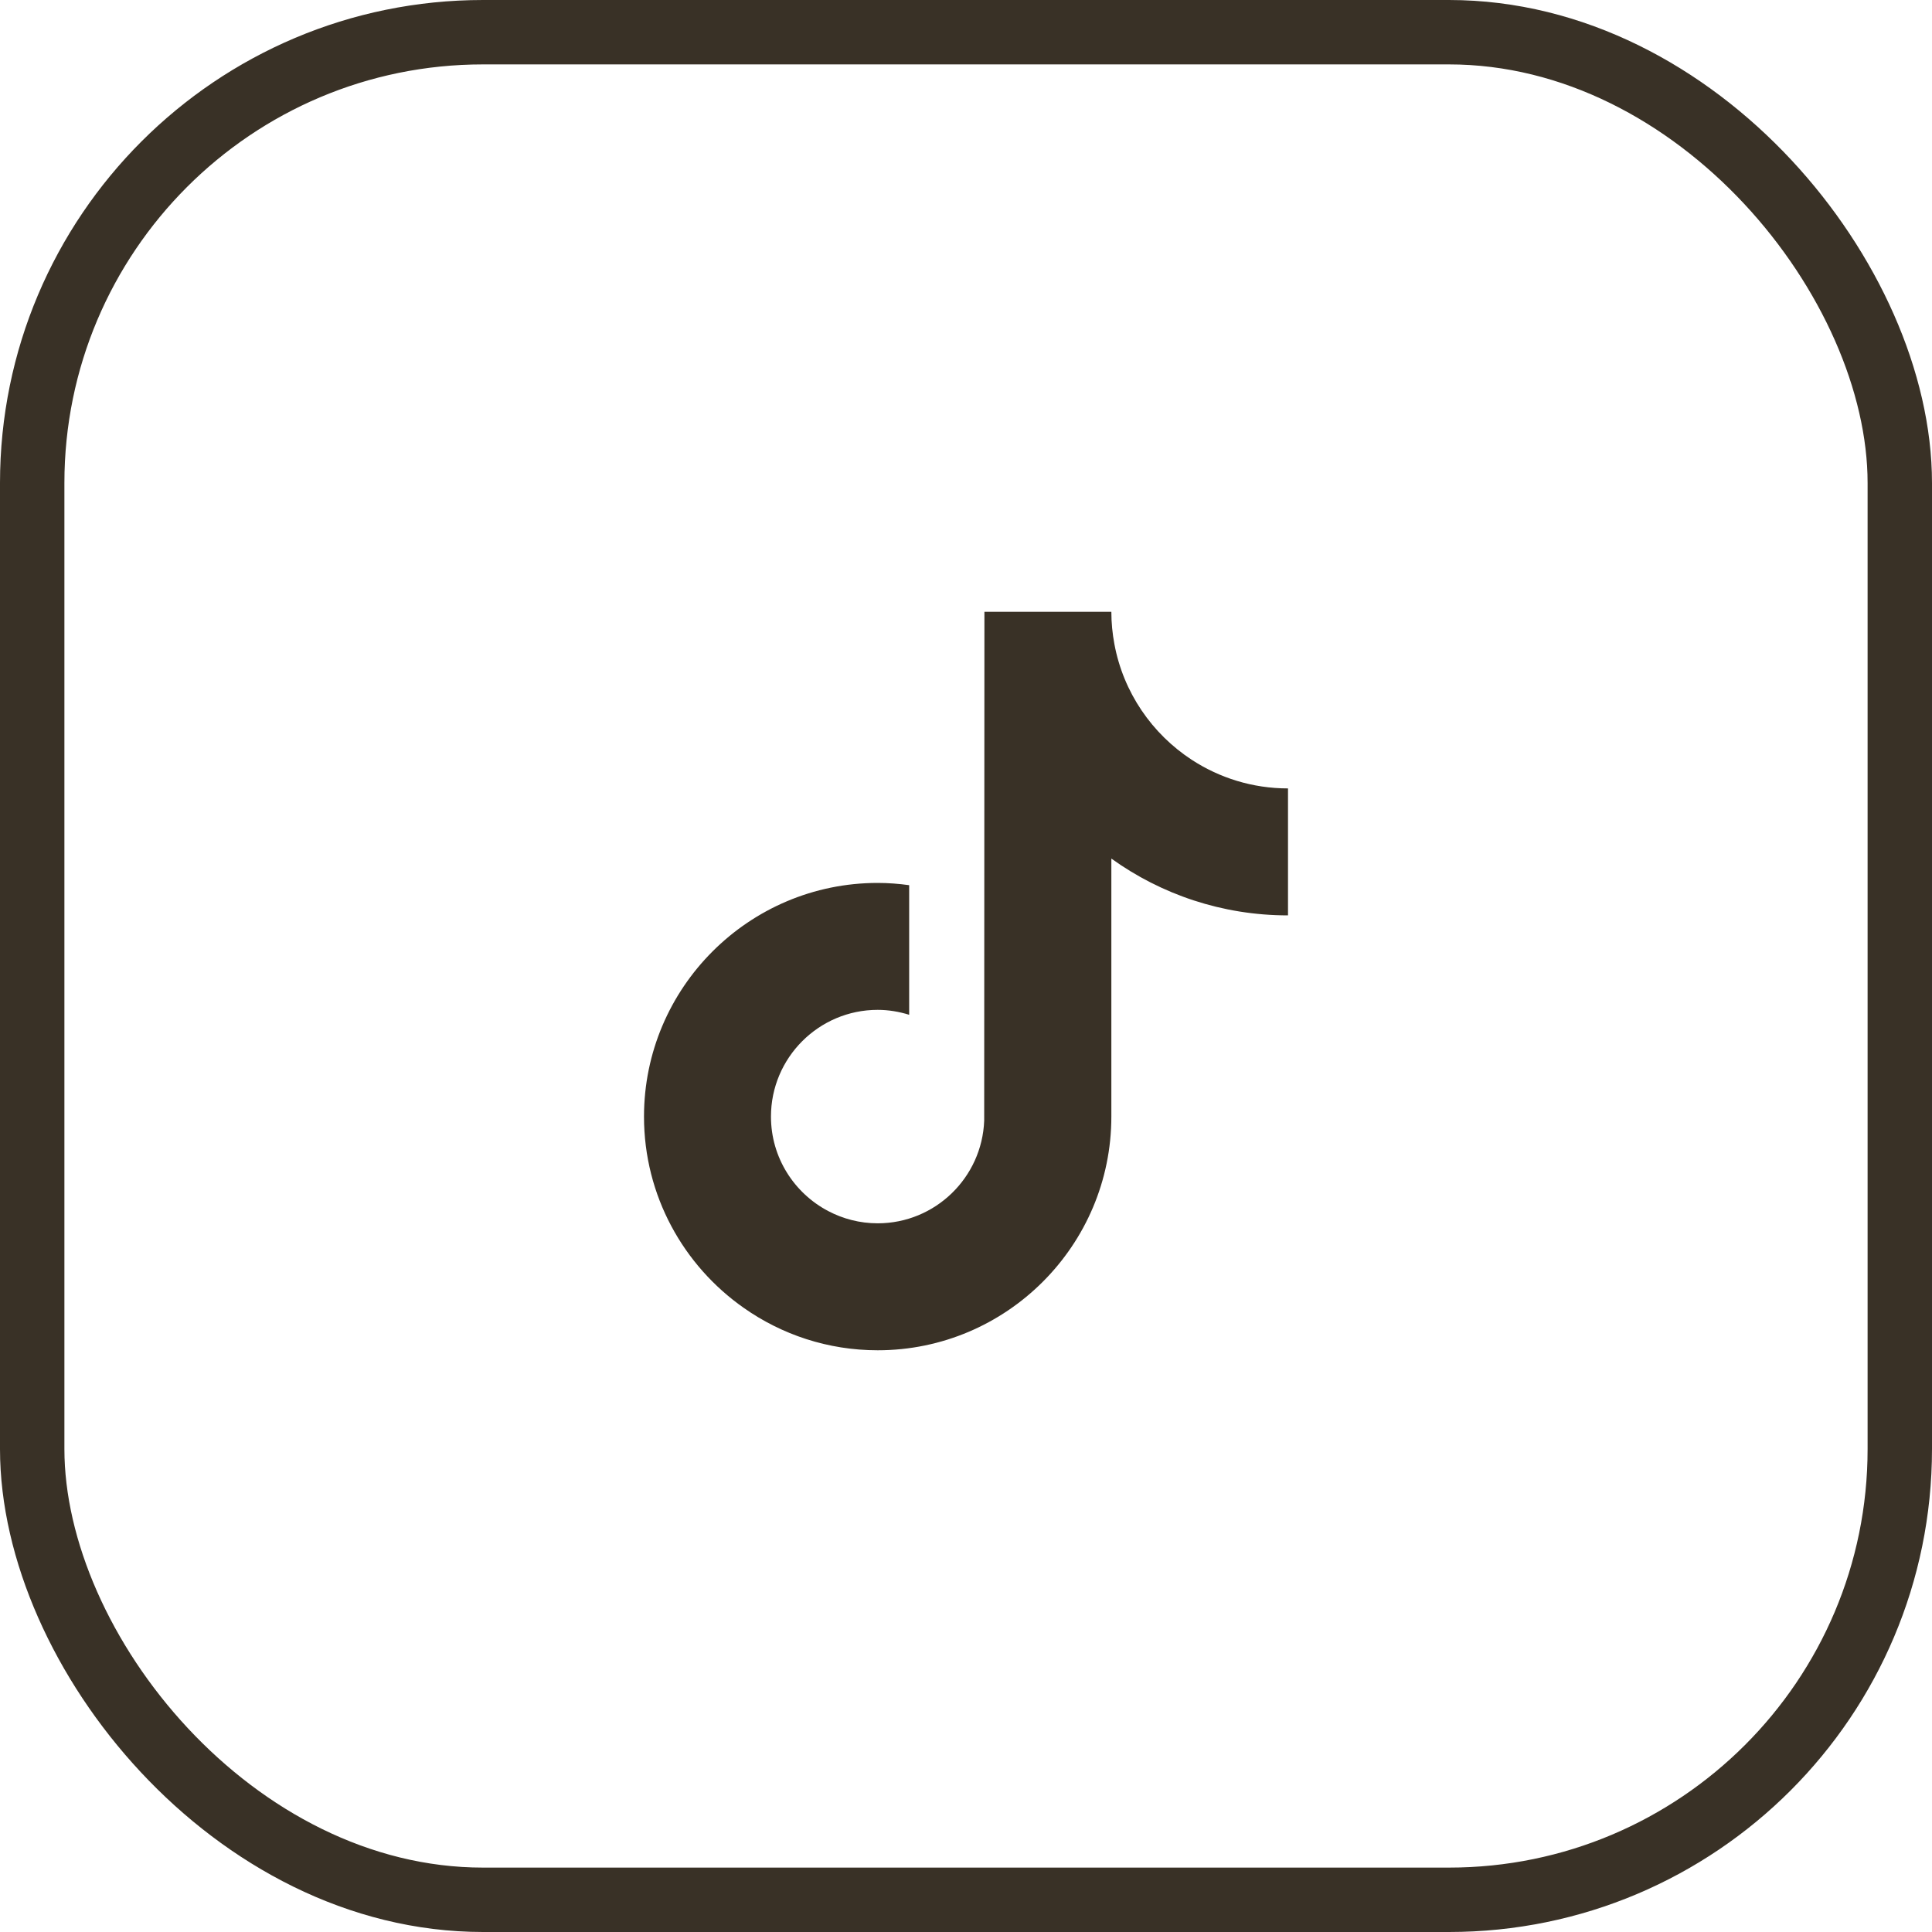 <?xml version="1.0" encoding="UTF-8"?> <svg xmlns="http://www.w3.org/2000/svg" width="60" height="60" viewBox="0 0 60 60" fill="none"><rect x="1" y="1" width="58" height="58" rx="14" stroke="#393126" stroke-width="2"></rect><path d="M37.012 23.597C35.777 22.791 34.886 21.502 34.608 20C34.548 19.676 34.514 19.342 34.514 19H30.572L30.565 34.801C30.499 36.571 29.043 37.991 27.257 37.991C26.702 37.991 26.18 37.852 25.72 37.61C24.665 37.055 23.943 35.949 23.943 34.677C23.943 32.849 25.43 31.362 27.257 31.362C27.598 31.362 27.925 31.419 28.235 31.515V27.49C27.914 27.446 27.589 27.42 27.257 27.42C23.256 27.42 20 30.675 20 34.677C20 37.132 21.226 39.305 23.099 40.618C24.277 41.447 25.711 41.934 27.257 41.934C31.259 41.934 34.514 38.678 34.514 34.677V26.664C36.06 27.774 37.955 28.428 40 28.428V24.485C38.899 24.485 37.873 24.158 37.012 23.597Z" fill="#393126"></path></svg> 
